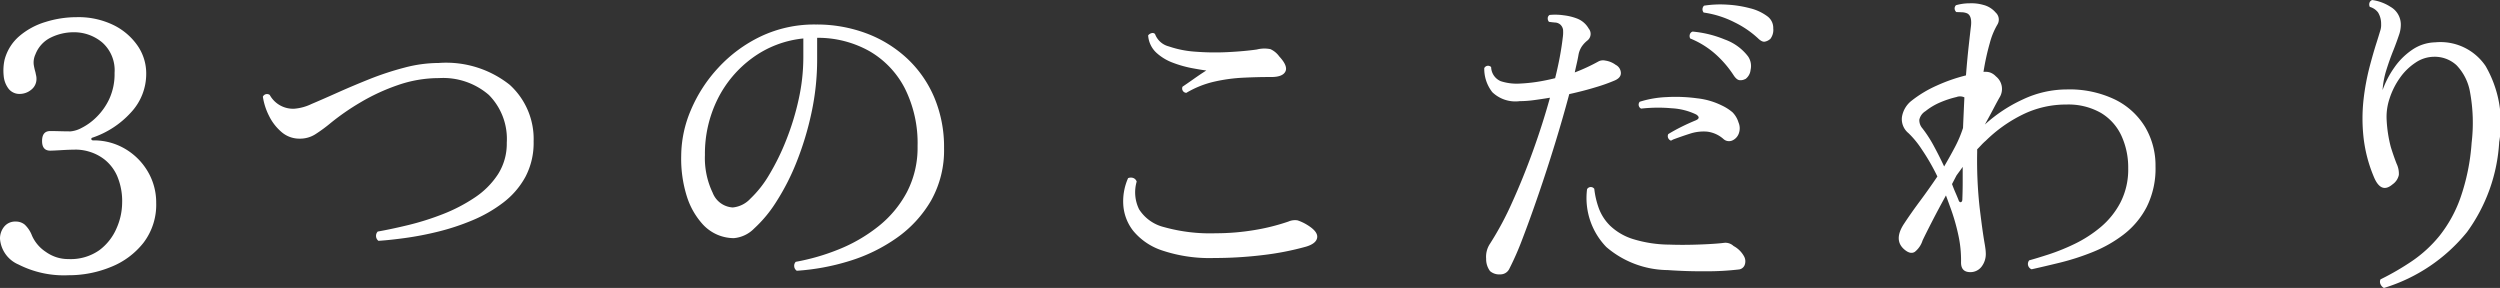 <svg xmlns="http://www.w3.org/2000/svg" width="152.598" height="17.577" viewBox="0 0 152.598 17.577">
  <rect x="0" y="0" width="152.598" height="17.577" fill="#333333" stroke="none"/>
  <path id="Path_718" data-name="Path 718" d="M5.166.252A6.108,6.108,0,0,1,2.121-.4,1.86,1.86,0,0,1,.987-1.974a1.142,1.142,0,0,1,.252-.735.862.862,0,0,1,.714-.315.836.836,0,0,1,.546.189,1.791,1.791,0,0,1,.441.672,2.3,2.3,0,0,0,.84.987,2.4,2.4,0,0,0,.64.326,2.343,2.343,0,0,0,.746.115,3.031,3.031,0,0,0,1.89-.546,3.267,3.267,0,0,0,1.05-1.344,3.9,3.9,0,0,0,.336-1.512,3.925,3.925,0,0,0-.3-1.659,2.63,2.63,0,0,0-.756-1,2.82,2.82,0,0,0-.914-.483,2.883,2.883,0,0,0-.8-.136q-.4,0-.924.031t-.693.032q-.5,0-.5-.588,0-.609.5-.609.231,0,.588.01t.651.01a1.754,1.754,0,0,0,.672-.21,3.544,3.544,0,0,0,.9-.651A3.821,3.821,0,0,0,7.654-10.5a3.627,3.627,0,0,0,.326-1.6,2.262,2.262,0,0,0-.756-1.859,2.671,2.671,0,0,0-1.743-.62,3.163,3.163,0,0,0-1.375.315A1.89,1.89,0,0,0,3.15-13.23a1.168,1.168,0,0,0-.105.62,3.669,3.669,0,0,0,.105.472q.021.105.042.2a.824.824,0,0,1,.021.178.828.828,0,0,1-.325.693,1.1,1.1,0,0,1-.683.252.839.839,0,0,1-.693-.315,1.5,1.5,0,0,1-.3-.788,3.092,3.092,0,0,1,.053-.977,2.845,2.845,0,0,1,.892-1.439,4.4,4.4,0,0,1,1.6-.871A6.365,6.365,0,0,1,5.67-15.5a4.881,4.881,0,0,1,2.247.483,3.833,3.833,0,0,1,1.47,1.26,2.975,2.975,0,0,1,.525,1.7A3.441,3.441,0,0,1,8.967-9.67,5.569,5.569,0,0,1,6.636-8.148q-.084.021-.074.095t.115.074a3.749,3.749,0,0,1,1.942.514A3.868,3.868,0,0,1,10.007-6.08a3.71,3.71,0,0,1,.514,1.922,3.818,3.818,0,0,1-.766,2.415,4.757,4.757,0,0,1-2,1.491A6.766,6.766,0,0,1,5.166.252Zm18.921-2.1a.378.378,0,0,1-.147-.294.369.369,0,0,1,.105-.273q.84-.147,1.879-.4a16.356,16.356,0,0,0,2.09-.661,9.994,9.994,0,0,0,1.942-1.008,4.954,4.954,0,0,0,1.428-1.428,3.464,3.464,0,0,0,.536-1.921,3.817,3.817,0,0,0-1.092-2.919,4.265,4.265,0,0,0-3.045-1.029,7.628,7.628,0,0,0-2.52.431,12.246,12.246,0,0,0-2.289,1.061A14.643,14.643,0,0,0,21.21-9.072a9.473,9.473,0,0,1-1,.735,1.747,1.747,0,0,1-.934.252,1.657,1.657,0,0,1-1.1-.4,3.071,3.071,0,0,1-.766-.987,3.838,3.838,0,0,1-.378-1.176.281.281,0,0,1,.42-.105,1.621,1.621,0,0,0,1.512.84,2.934,2.934,0,0,0,1.029-.284q.672-.284,1.585-.693t1.964-.83a18.076,18.076,0,0,1,2.132-.7,8.231,8.231,0,0,1,2.089-.284A6.233,6.233,0,0,1,32.1-11.371a4.464,4.464,0,0,1,1.459,3.454,4.448,4.448,0,0,1-.5,2.163A4.951,4.951,0,0,1,31.7-4.179,8.427,8.427,0,0,1,29.82-3.1a14.18,14.18,0,0,1-2.1.693,19.115,19.115,0,0,1-2.016.388Q24.759-1.89,24.087-1.848ZM49.623-.021a.35.35,0,0,1-.158-.273.337.337,0,0,1,.095-.273,13.281,13.281,0,0,0,2.614-.756,9.649,9.649,0,0,0,2.4-1.386A6.644,6.644,0,0,0,56.333-4.8a5.865,5.865,0,0,0,.662-2.825,7.459,7.459,0,0,0-.777-3.528,5.563,5.563,0,0,0-2.153-2.268,6.418,6.418,0,0,0-3.2-.819v1.3a15.4,15.4,0,0,1-.346,3.276,18.561,18.561,0,0,1-.9,2.982,14.118,14.118,0,0,1-1.239,2.436A7.868,7.868,0,0,1,47.019-2.6a1.966,1.966,0,0,1-1.239.588,2.6,2.6,0,0,1-1.008-.21,2.606,2.606,0,0,1-.924-.672,4.579,4.579,0,0,1-.924-1.627,7.65,7.65,0,0,1-.357-2.51,7.2,7.2,0,0,1,.588-2.793,8.86,8.86,0,0,1,1.68-2.593,8.516,8.516,0,0,1,2.594-1.911,7.607,7.607,0,0,1,3.349-.724,8.632,8.632,0,0,1,3.108.546,7.5,7.5,0,0,1,2.488,1.543,6.964,6.964,0,0,1,1.649,2.383,7.773,7.773,0,0,1,.588,3.066,6.26,6.26,0,0,1-.787,3.2,7.214,7.214,0,0,1-2.09,2.279,10.15,10.15,0,0,1-2.9,1.418A13.892,13.892,0,0,1,49.623-.021ZM45.717-3.885a1.683,1.683,0,0,0,1.071-.535,6.634,6.634,0,0,0,1.155-1.47,14.253,14.253,0,0,0,1.039-2.121,15.9,15.9,0,0,0,.756-2.478,11.874,11.874,0,0,0,.284-2.551V-14.2a6.327,6.327,0,0,0-3.108,1.187,6.919,6.919,0,0,0-2.132,2.53,7.5,7.5,0,0,0-.767,3.4,4.9,4.9,0,0,0,.473,2.3A1.4,1.4,0,0,0,45.717-3.885ZM75.1-.8a9.075,9.075,0,0,1-3.181-.462A3.844,3.844,0,0,1,70.15-2.467a2.864,2.864,0,0,1-.6-1.6,3.478,3.478,0,0,1,.294-1.607.447.447,0,0,1,.315-.01.347.347,0,0,1,.21.22,2.35,2.35,0,0,0,.147,1.691A2.511,2.511,0,0,0,72.03-2.688,10.448,10.448,0,0,0,75.2-2.31,14.218,14.218,0,0,0,77.521-2.5a12.743,12.743,0,0,0,2.11-.525,1,1,0,0,1,.556-.073,2.79,2.79,0,0,1,.6.283q.651.4.6.767t-.683.556a17.228,17.228,0,0,1-2.646.515A24.541,24.541,0,0,1,75.1-.8Zm-1.7-10.08a.267.267,0,0,1-.231-.378q.252-.168.683-.472t.767-.515q-.336-.042-.893-.147a6.916,6.916,0,0,1-1.145-.326,3.06,3.06,0,0,1-1.019-.62,1.584,1.584,0,0,1-.493-1.05.382.382,0,0,1,.21-.137.207.207,0,0,1,.21.053,1.213,1.213,0,0,0,.84.756,6.3,6.3,0,0,0,1.67.326,15.454,15.454,0,0,0,1.974.021q1-.052,1.732-.158a1.85,1.85,0,0,1,.829-.021,1.348,1.348,0,0,1,.535.441q.546.588.378.924t-.861.336h-.1q-.756,0-1.628.042a10.152,10.152,0,0,0-1.754.241A5.9,5.9,0,0,0,73.395-10.878ZM91.938,0A1.223,1.223,0,0,1,91.7-.756a1.437,1.437,0,0,1,.241-.924,18.942,18.942,0,0,0,1.344-2.509q.672-1.48,1.271-3.14t1.039-3.255q-.5.084-.976.147a6.629,6.629,0,0,1-.871.063,2.029,2.029,0,0,1-1.67-.546,2.307,2.307,0,0,1-.493-1.47.259.259,0,0,1,.42-.063.961.961,0,0,0,.588.861,3.142,3.142,0,0,0,1.134.147,9.863,9.863,0,0,0,1.039-.1q.557-.084,1.145-.231.168-.672.284-1.292t.179-1.165a2.217,2.217,0,0,0,.021-.5.54.54,0,0,0-.168-.315.532.532,0,0,0-.336-.126q-.231-.021-.357-.042a.317.317,0,0,1-.074-.231.23.23,0,0,1,.116-.189,3.551,3.551,0,0,1,.851.021,3.359,3.359,0,0,1,.851.21,1.4,1.4,0,0,1,.682.6.511.511,0,0,1-.074.725,1.707,1.707,0,0,0-.346.367,1.377,1.377,0,0,0-.2.494q-.042.252-.105.525t-.126.567a11.054,11.054,0,0,0,1.449-.672.6.6,0,0,1,.41-.052,1.4,1.4,0,0,1,.64.262.57.57,0,0,1,.315.473q.021.3-.357.472a10.438,10.438,0,0,1-1.176.42q-.756.231-1.617.42Q96.39-9.366,95.9-7.77t-1.008,3.1q-.514,1.5-.976,2.7a17.478,17.478,0,0,1-.8,1.827A.6.6,0,0,1,92.558.2.85.85,0,0,1,91.938,0Zm10.836-.063A5.826,5.826,0,0,1,99.036-1.47,4.291,4.291,0,0,1,97.86-5a.262.262,0,0,1,.441-.021,5.106,5.106,0,0,0,.273,1.176,2.912,2.912,0,0,0,.7,1.081,3.558,3.558,0,0,0,1.365.8,7.689,7.689,0,0,0,2.257.347q.546.021,1.176.011t1.208-.042q.578-.031.913-.073a.722.722,0,0,1,.609.189,1.579,1.579,0,0,1,.651.651.631.631,0,0,1,.021.525.438.438,0,0,1-.315.252,16.858,16.858,0,0,1-2,.115Q103.971.021,102.774-.063Zm.21-7.9a.289.289,0,0,1-.168-.4q.378-.231.8-.441t.882-.4q.336-.147.021-.357a3.914,3.914,0,0,0-1.491-.378,9.255,9.255,0,0,0-1.869.021.271.271,0,0,1-.084-.42,6.314,6.314,0,0,1,1.638-.283,9.785,9.785,0,0,1,1.869.074,4.5,4.5,0,0,1,1.512.441,2.9,2.9,0,0,1,.641.41,1.482,1.482,0,0,1,.368.619.909.909,0,0,1,.01.7.739.739,0,0,1-.4.409.5.5,0,0,1-.515-.084,1.83,1.83,0,0,0-1.019-.462,2.671,2.671,0,0,0-1.039.126q-.525.168-1.029.357Zm6.048-6.2a.674.674,0,0,1-.326.158q-.178.031-.43-.221a5.922,5.922,0,0,0-1.407-.956,6.026,6.026,0,0,0-1.89-.6.3.3,0,0,1-.073-.22.315.315,0,0,1,.094-.2,6.478,6.478,0,0,1,1.4-.063,6.874,6.874,0,0,1,1.407.221,2.929,2.929,0,0,1,1.061.493.877.877,0,0,1,.357.735A.9.9,0,0,1,109.032-14.154Zm-1.512,2.436a.6.6,0,0,1-.336.074q-.189-.01-.378-.3a6.42,6.42,0,0,0-1.05-1.239,5.36,5.36,0,0,0-1.6-1.008.319.319,0,0,1-.021-.252.252.252,0,0,1,.168-.168,6.666,6.666,0,0,1,1.964.483,3.1,3.1,0,0,1,1.418,1.029,1.032,1.032,0,0,1,.157.819A.793.793,0,0,1,107.52-11.718ZM121.254.063q-.567,0-.567-.588a7.1,7.1,0,0,0-.168-1.69,12.282,12.282,0,0,0-.5-1.712l-.252-.693q-.462.84-.84,1.575t-.588,1.176a1.435,1.435,0,0,1-.472.693q-.262.168-.619-.126-.693-.567-.063-1.554.441-.672.987-1.407t1.071-1.512a12.841,12.841,0,0,0-.955-1.659,5.594,5.594,0,0,0-.809-.987,1.1,1.1,0,0,1-.4-.977,1.572,1.572,0,0,1,.609-1.018,7.171,7.171,0,0,1,1.5-.9,10.313,10.313,0,0,1,1.8-.63q.084-1.05.168-1.806t.126-1.113q.1-.693-.21-.861a.854.854,0,0,0-.336-.073q-.21-.011-.336-.011a.311.311,0,0,1-.105-.22.273.273,0,0,1,.084-.2,3.034,3.034,0,0,1,.829-.116,2.626,2.626,0,0,1,.83.095,1.462,1.462,0,0,1,.766.472.579.579,0,0,1,.094.745,4.441,4.441,0,0,0-.451,1.1,14.677,14.677,0,0,0-.389,1.774,1.011,1.011,0,0,1,.389.032.9.9,0,0,1,.367.241.978.978,0,0,1,.252,1.239q-.147.252-.378.693t-.546,1.008a9.032,9.032,0,0,1,2.321-1.533,6.3,6.3,0,0,1,2.677-.609,6.407,6.407,0,0,1,2.951.62,4.42,4.42,0,0,1,1.837,1.68,4.617,4.617,0,0,1,.63,2.4,5.245,5.245,0,0,1-.535,2.467,5.046,5.046,0,0,1-1.4,1.68,7.917,7.917,0,0,1-1.879,1.071,14.826,14.826,0,0,1-2.006.651q-.987.241-1.743.409a.348.348,0,0,1-.147-.546q.462-.126,1.208-.368a12.645,12.645,0,0,0,1.575-.64A7.65,7.65,0,0,0,129.2-2.678a4.958,4.958,0,0,0,1.218-1.512,4.4,4.4,0,0,0,.473-2.089,4.632,4.632,0,0,0-.41-1.974,3.173,3.173,0,0,0-1.249-1.4,4,4,0,0,0-2.121-.514,5.985,5.985,0,0,0-2.657.609,8.585,8.585,0,0,0-2.257,1.6,3.244,3.244,0,0,0-.273.263q-.126.136-.252.262v.168a26.449,26.449,0,0,0,.147,3.36q.168,1.407.294,2.142.042.231.063.4a2.228,2.228,0,0,1,.021.252,1.27,1.27,0,0,1-.273.861A.855.855,0,0,1,121.254.063Zm-1.6-6.447q.357-.609.661-1.187a7.264,7.264,0,0,0,.493-1.165q.021-.483.042-.955t.042-.913a.612.612,0,0,0-.483-.021,5.95,5.95,0,0,0-.966.315,3.828,3.828,0,0,0-.924.546.816.816,0,0,0-.378.525.761.761,0,0,0,.189.525A7.558,7.558,0,0,1,119-7.686Q119.343-7.056,119.658-6.384Zm.882,2.058q.063.147.147.116t.084-.179q.021-.546.021-1.04v-.934q-.084.126-.178.252t-.2.273l-.273.525q.1.273.21.525T120.54-4.326ZM146.5,1.029a.479.479,0,0,1-.21-.231.359.359,0,0,1,0-.294,16.078,16.078,0,0,0,1.921-1.113A7.858,7.858,0,0,0,149.9-2.163a8.033,8.033,0,0,0,1.27-2.31,12.86,12.86,0,0,0,.683-3.36,10.317,10.317,0,0,0-.095-3.077,3.134,3.134,0,0,0-.829-1.659,1.96,1.96,0,0,0-1.365-.514,2.044,2.044,0,0,0-1.134.357,3.559,3.559,0,0,0-.956.934,4.621,4.621,0,0,0-.63,1.26,3.5,3.5,0,0,0-.178,1.313,8.083,8.083,0,0,0,.252,1.638q.168.546.357,1.029a1.406,1.406,0,0,1,.136.682.934.934,0,0,1-.388.577q-.714.609-1.155-.5a8.666,8.666,0,0,1-.62-2.436,10.545,10.545,0,0,1,.01-2.258,14.386,14.386,0,0,1,.357-1.943q.231-.882.441-1.533.126-.4.21-.682a1.1,1.1,0,0,0,.063-.431,1.321,1.321,0,0,0-.189-.714.948.948,0,0,0-.5-.336.319.319,0,0,1-.021-.252.252.252,0,0,1,.168-.168,2.746,2.746,0,0,1,1.123.42,1.239,1.239,0,0,1,.62,1.029,1.859,1.859,0,0,1-.116.7q-.136.409-.326.892-.231.567-.43,1.2a5.339,5.339,0,0,0-.242,1.26,5.728,5.728,0,0,1,.714-1.375,4.191,4.191,0,0,1,1.1-1.092,2.586,2.586,0,0,1,1.4-.452,3.322,3.322,0,0,1,3.077,1.449,6.931,6.931,0,0,1,.829,4.641,10.33,10.33,0,0,1-1.964,5.491A10.43,10.43,0,0,1,146.5,1.029Z" transform="translate(-0.987 16.548)" fill="#fff"/>
</svg>
